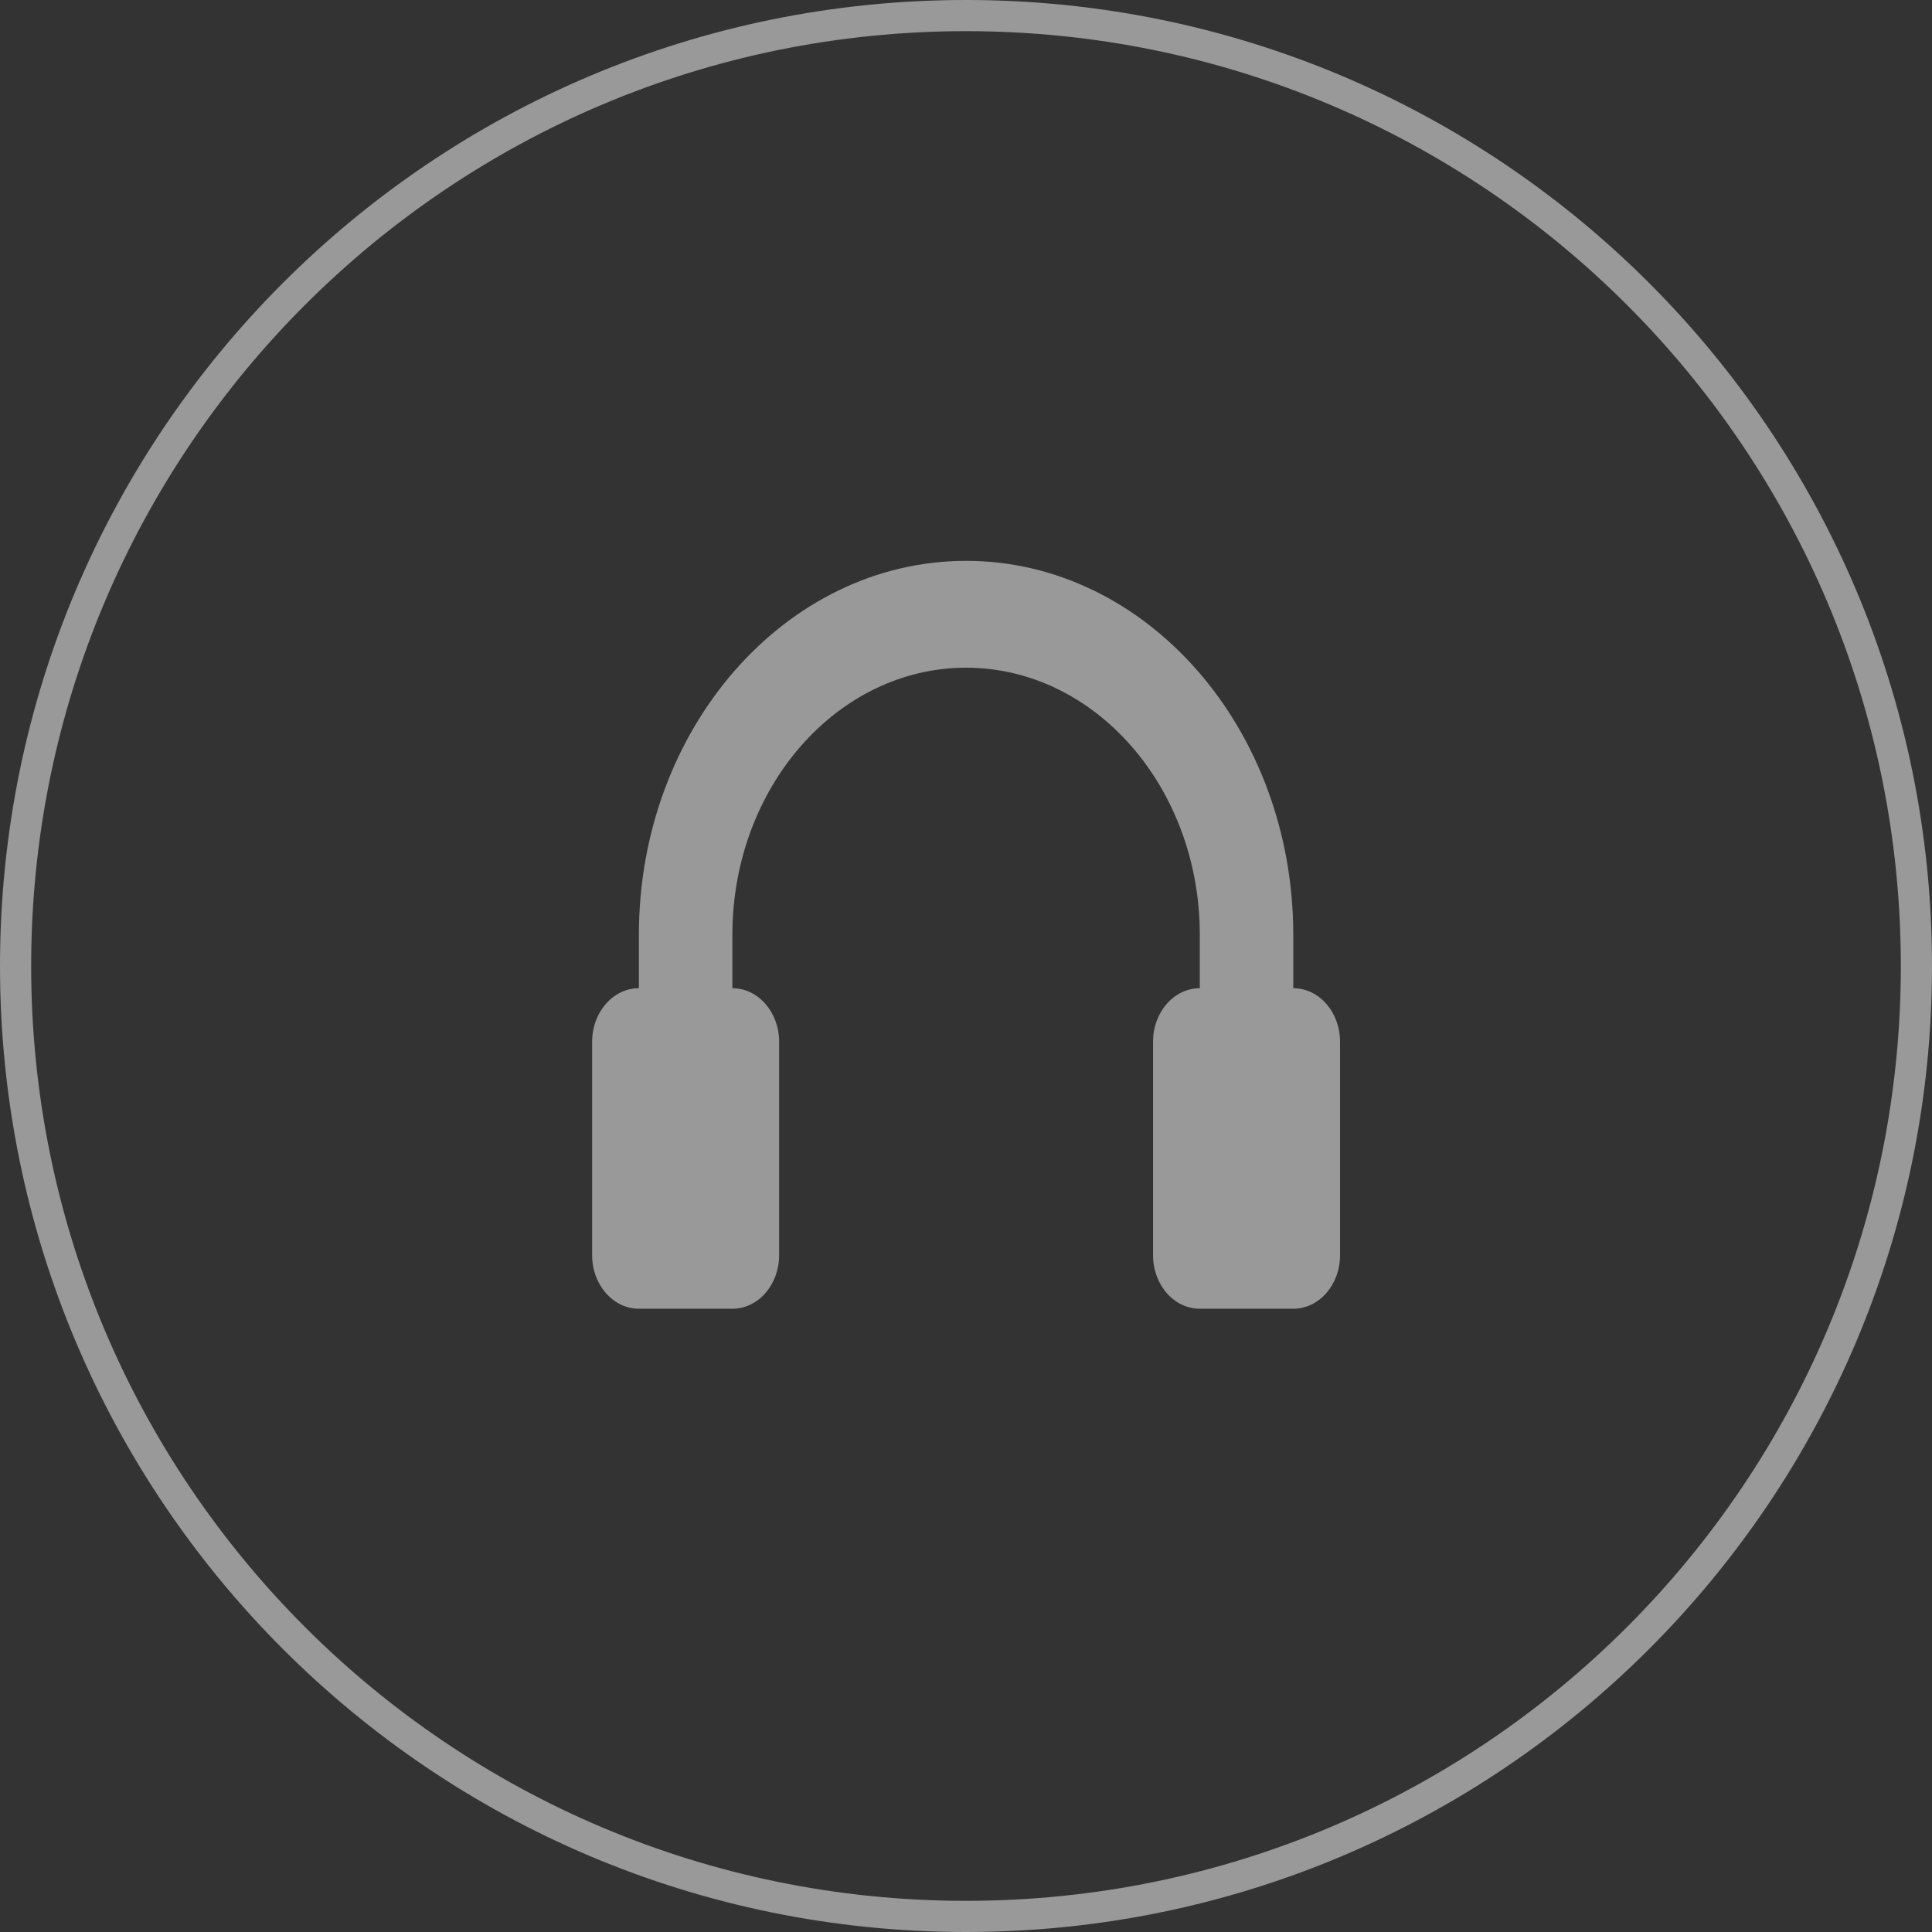<?xml version="1.0" encoding="UTF-8"?> <svg xmlns="http://www.w3.org/2000/svg" width="203" height="203" viewBox="0 0 203 203" fill="none"><rect x="0" y="0" width="203" height="203" fill="#333333" stroke="none"/> <g opacity="0.5"> <path fill-rule="evenodd" clip-rule="evenodd" d="M101.5 199.726C155.749 199.726 199.726 155.749 199.726 101.5C199.726 47.252 155.749 3.274 101.5 3.274C47.252 3.274 3.274 47.252 3.274 101.5C3.274 155.749 47.252 199.726 101.5 199.726ZM101.5 203C157.557 203 203 157.557 203 101.5C203 45.443 157.557 0 101.5 0C45.443 0 0 45.443 0 101.5C0 157.557 45.443 203 101.5 203Z" fill="white"></path> </g> <g opacity="0.5" clip-path="url(#clip0_225_31182)"> <path d="M135.888 103.834V98.221C135.888 76.556 120.462 58.931 101.509 58.931C82.552 58.931 67.13 76.556 67.13 98.221V103.834C64.424 103.834 62.219 106.349 62.219 109.447V131.899C62.219 134.997 64.424 137.512 67.13 137.512H76.953C79.659 137.512 81.864 134.997 81.864 131.899V109.447C81.864 106.349 79.659 103.834 76.953 103.834V98.221C76.953 82.747 87.969 70.157 101.509 70.157C115.05 70.157 126.066 82.747 126.066 98.221V103.834C123.355 103.834 121.154 106.349 121.154 109.447V131.899C121.154 134.997 123.355 137.512 126.066 137.512H135.888C138.599 137.512 140.8 134.997 140.8 131.899V109.447C140.8 106.349 138.599 103.834 135.888 103.834Z" fill="white"></path> </g> <defs> <clipPath id="clip0_225_31182"> <rect width="19.629" height="19.629" fill="white" transform="translate(62.219 58.931) scale(4.003)"></rect> </clipPath> </defs> </svg> 
